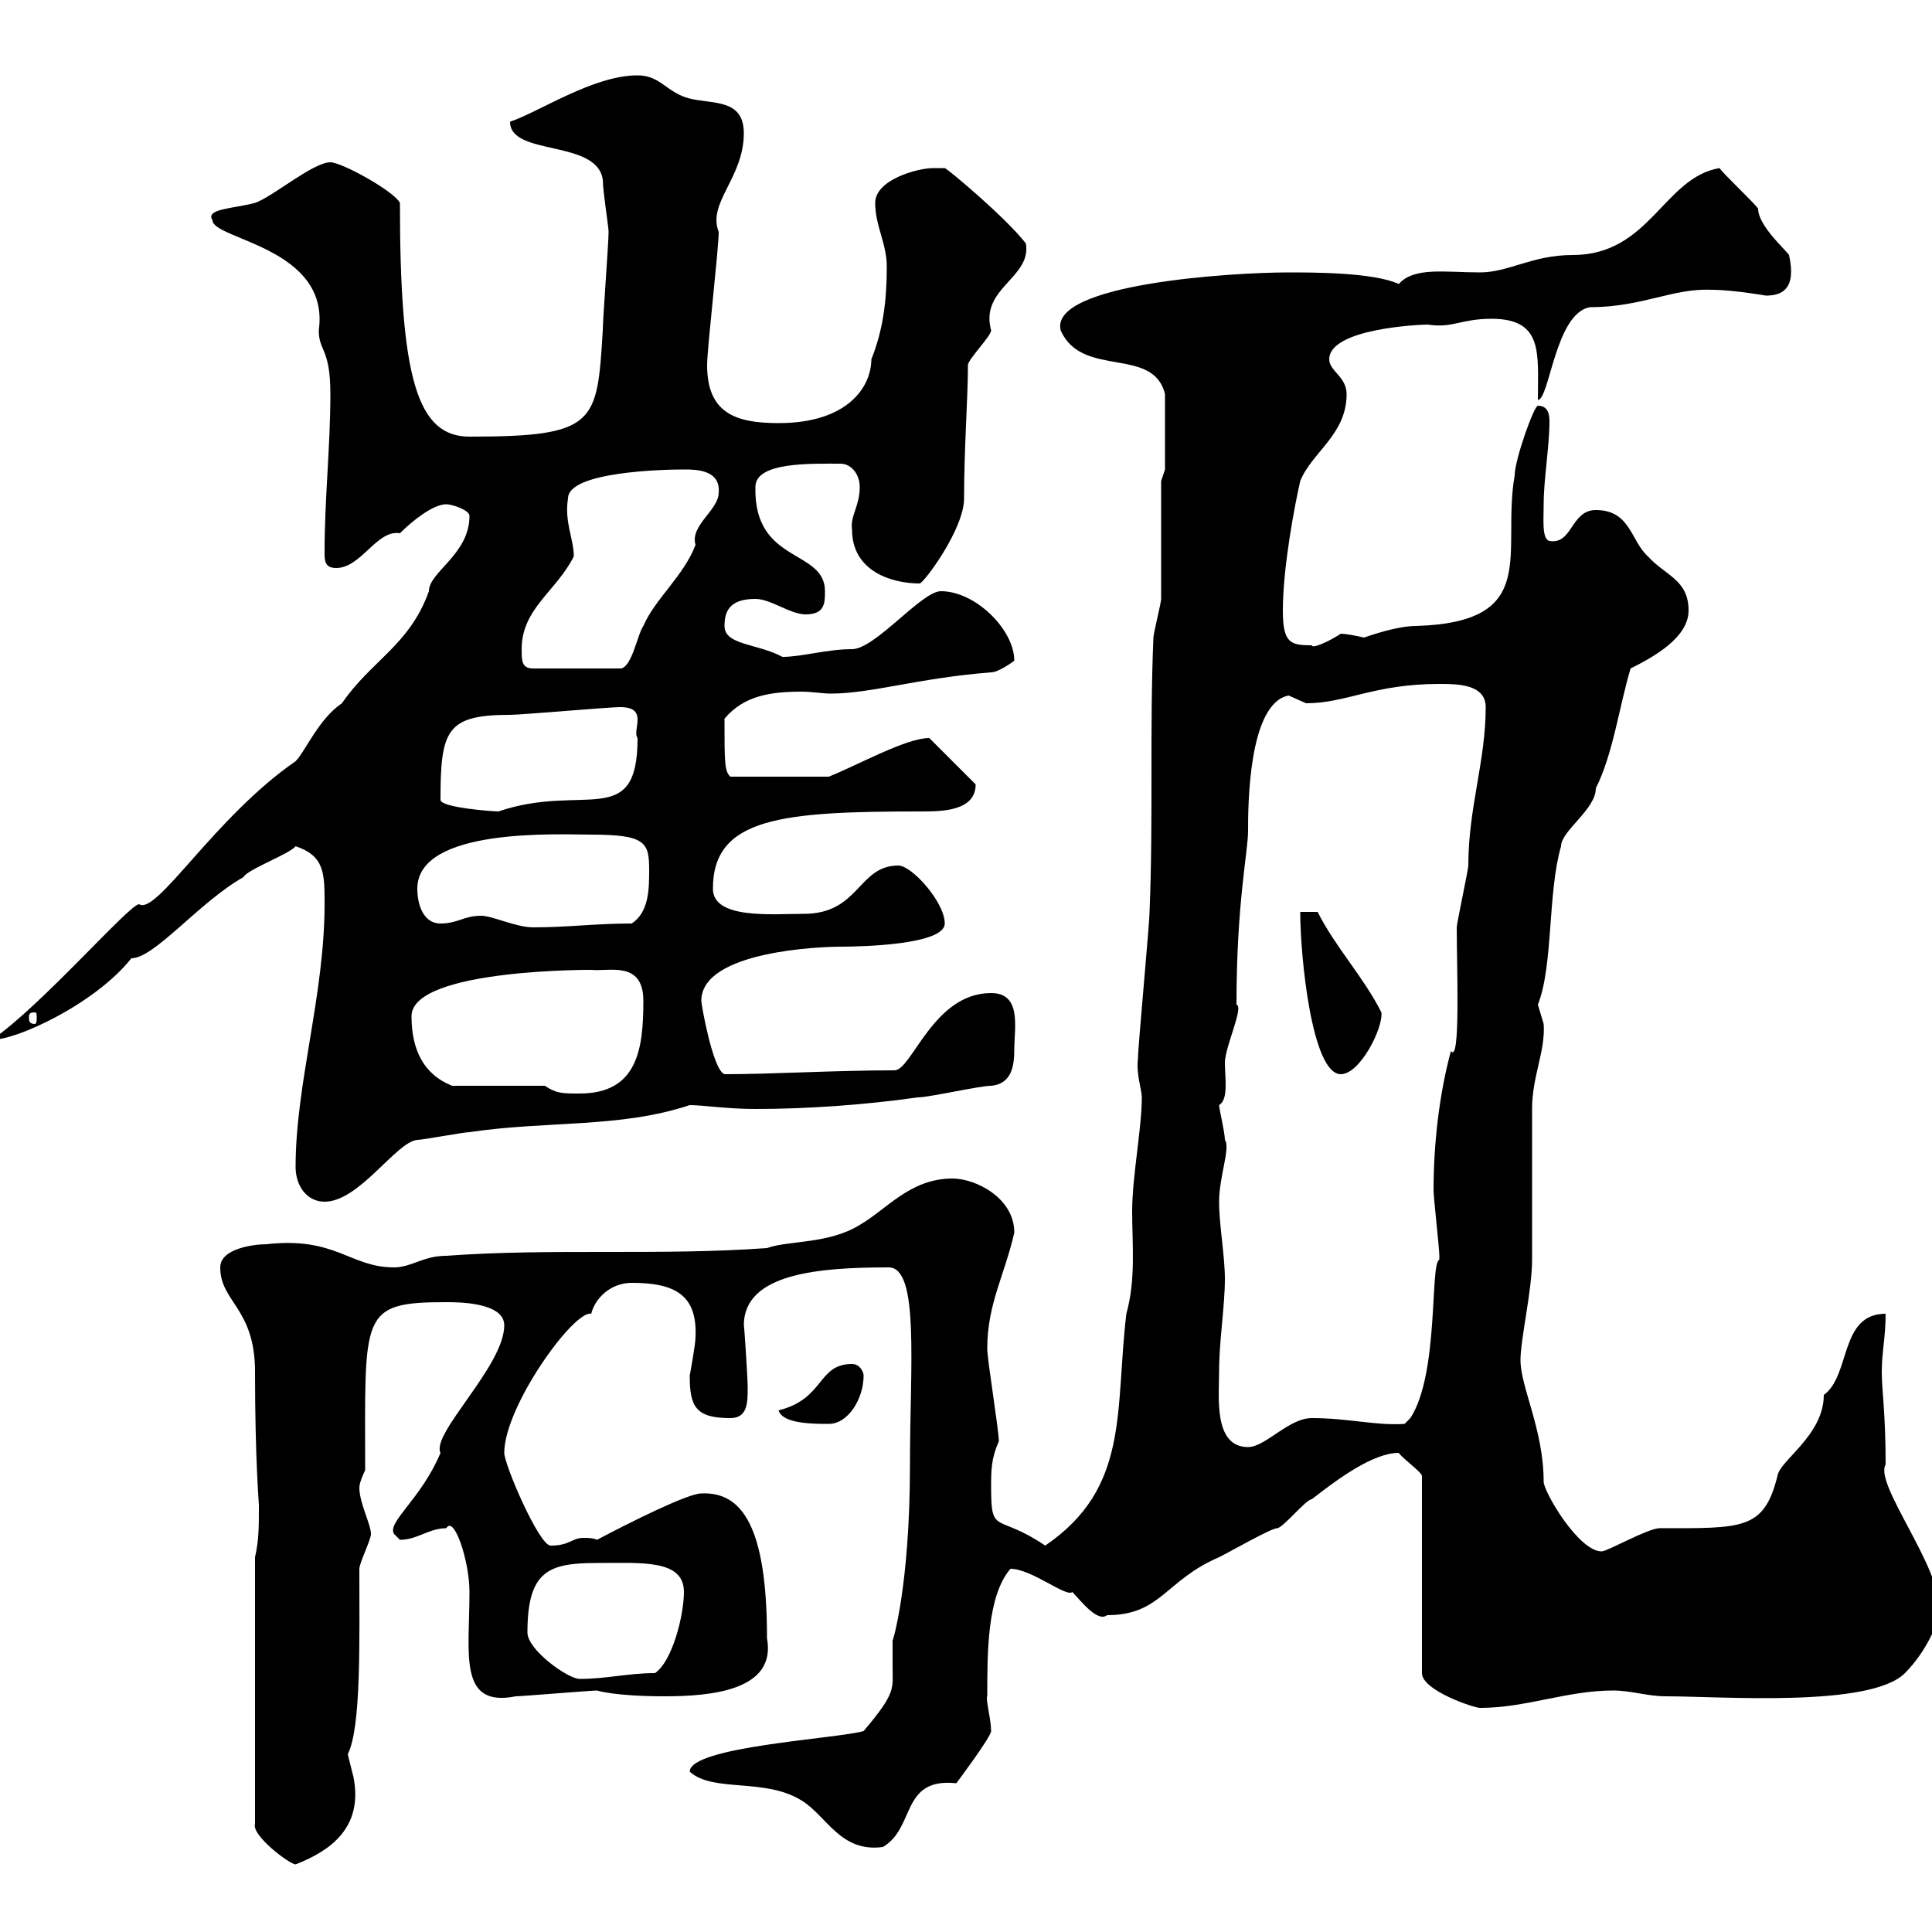 <svg xmlns="http://www.w3.org/2000/svg" xmlns:xlink="http://www.w3.org/1999/xlink" width="300" height="300"><path d="M39.60 241.80L39.60 283.20C39 285 45 289.50 45.90 289.50C51.30 287.40 56.40 283.80 54.90 276C54.90 276 54 272.40 54 272.40C56.10 268.20 55.80 255 55.80 243.60C55.80 242.70 57.60 239.10 57.60 238.20C57.60 236.70 55.80 233.40 55.80 231C55.80 230.10 56.70 228.30 56.70 228.30C56.70 204 55.80 202.20 69.30 202.20C71.10 202.20 78.30 202.20 78.30 205.80C78.30 212.10 66.90 222.60 68.40 225.60C65.40 232.80 60 236.40 61.20 238.20C61.20 238.20 62.10 239.10 62.10 239.10C64.80 239.10 66.60 237.30 69.30 237.30C70.50 235.20 72.90 242.40 72.90 247.20C72.90 256.80 71.10 265.20 80.10 263.40C81 263.40 91.80 262.50 92.70 262.50C92.70 262.50 95.40 263.40 103.20 263.40C110.40 263.40 120.60 262.50 119.10 254.40C119.10 237 115.20 231.60 108.90 231.90C106.80 231.90 97.80 236.40 92.70 239.10C92.10 238.80 91.20 238.80 90.60 238.80C88.80 238.80 88.50 240 85.50 240C83.70 240 78.30 227.40 78.30 225.60C78.30 218.40 89.10 203.40 91.80 204C92.40 201.60 94.80 199.20 98.10 199.20C104.70 199.20 108.30 201 108 207.60C108 208.80 107.10 213.60 107.10 213.60C107.10 218.40 108 220.20 113.40 220.20C116.10 220.20 116.10 217.80 116.10 215.40C116.10 213.90 115.50 204.90 115.50 205.80C115.50 197.70 127.20 196.80 138 196.80C142.80 196.80 141.30 212.10 141.30 227.40C141.30 246.30 138.60 255 138.60 254.70C138.60 256.20 138.60 257.40 138.60 258.90C138.60 262.20 139.20 262.80 134.10 268.80C129.90 270 107.10 271.20 107.10 275.10C110.70 278.40 118.80 276 124.50 279.60C128.40 282 130.50 287.70 137.10 286.80C142.20 283.80 139.80 276 148.50 276.90C148.50 276.90 153.90 269.70 153.90 268.80C153.90 267 153 263.70 153.30 263.40C153.30 256.50 153.30 247.80 156.90 243.60C160.20 243.60 165.60 248.10 166.50 247.20C167.70 248.40 170.40 252 171.90 250.80C180.30 250.80 180.90 245.40 189.30 241.80C191.10 240.90 197.40 237.30 198.30 237.30C199.20 237.30 202.80 232.80 203.70 232.80C207.90 229.50 213.30 225.60 217.20 225.60C217.80 226.50 220.80 228.60 220.80 229.20L220.80 259.80C220.80 262.50 228.90 265.20 229.80 265.20C237 265.20 243.30 262.50 250.50 262.50C253.20 262.50 255.90 263.40 258.60 263.40C267.30 263.40 290.40 265.20 295.80 259.80C299.10 256.50 301.20 251.70 301.20 249.90C301.20 243 291 230.40 292.80 227.40C292.80 219.30 292.20 216 292.20 213C292.20 210 292.80 207.60 292.80 204C285.60 204 287.40 213.60 283.20 216.60C283.20 222.90 276.30 226.80 276 229.20C273.90 237.60 270.60 237.30 257.70 237.30C255.90 237.30 249.60 240.90 248.70 240.90C245.10 240.90 239.70 231.60 239.70 230.10C239.70 222 236.10 215.40 236.10 211.20C236.10 207.90 237.90 200.40 237.90 195.60C237.90 193.20 237.90 175.20 237.90 172.20C237.90 167.10 240 163.20 239.70 159C239.70 159 238.80 156 238.80 156C241.20 150 240.30 138.60 242.40 131.40C242.40 129 247.80 125.70 247.80 122.40C250.50 117 251.40 109.80 253.20 103.80C256.80 102 262.20 99 262.20 94.80C262.20 90 258.60 89.40 255.90 86.40C253.20 84 253.20 79.20 247.80 79.20C243.90 79.20 244.20 84.60 240.60 84C239.40 83.70 239.70 80.70 239.70 78.30C239.70 74.40 240.60 69.30 240.60 65.40C240.60 64.20 240.30 63 238.80 63C238.20 63 235.20 71.40 235.20 73.80C233.10 85.80 239.40 96.60 219.90 97.20C216.90 97.20 212.70 98.70 211.80 99C210.60 98.70 208.80 98.40 208.20 98.40C206.40 99.60 203.70 100.80 203.70 100.20C200.40 100.20 199.20 99.90 199.20 94.80C199.20 88.20 201 78.60 201.90 74.70C203.70 70.20 209.10 67.50 209.10 61.20C209.10 58.50 206.40 57.60 206.40 55.80C206.40 51 220.50 50.40 221.70 50.40C225.60 51 226.80 49.50 231.60 49.50C239.70 49.50 238.80 54.90 238.80 62.10C240.60 62.10 241.50 48.60 246.90 47.70C255 47.70 259.80 44.70 265.80 45C269.10 45 274.20 45.90 274.20 45.90C276.60 45.90 279 45 277.80 39.60C277.50 39 273 35.10 273 32.40C272.40 31.50 267.60 27 267 26.10C258.30 27.60 256.20 39.60 244.20 39.60C237.90 39.60 234.30 42.30 229.80 42.30C224.40 42.30 219.60 41.40 217.20 44.10C213.30 42.30 204 42.30 200.10 42.30C191.10 42.30 162.90 44.10 164.70 51.30C168 58.80 179.10 53.70 180.90 61.20L180.90 72.90L180.30 74.70C180.30 77.40 180.30 90 180.30 93C180.30 93.60 179.10 98.40 179.10 99C178.50 113.40 179.10 127.20 178.50 141.60C178.50 143.40 176.70 162.60 176.70 164.40C176.40 166.80 177.30 169.20 177.30 170.40C177.30 175.20 175.80 182.70 175.80 188.10C175.80 193.20 176.40 198.60 174.90 204C173.10 219 175.50 231 162.30 240C154.80 234.90 153.90 238.50 153.90 231C153.90 228.30 153.90 226.50 155.10 223.80C155.10 222 153.30 211.20 153.30 209.40C153.30 202.50 156 198 157.50 191.40C157.50 186 151.50 183 147.90 183C141.30 183 137.70 187.80 133.50 190.20C128.70 193.20 122.40 192.60 119.10 193.80C102.60 195 85.50 193.80 69.30 195C65.70 195 63.90 196.80 61.20 196.80C54.30 196.80 52.20 192 41.40 193.20C39.60 193.20 34.20 193.80 34.20 196.80C34.20 202.20 39.60 203.10 39.60 213C39.60 226.50 40.20 233.40 40.20 233.70C40.20 237.30 40.20 239.10 39.60 241.80ZM81.90 253.50C81.90 243.90 85.20 242.70 92.70 242.70C99.60 242.70 106.20 242.10 106.20 247.20C106.20 250.80 104.40 258 101.70 259.80C97.50 259.80 94.20 260.70 90 260.70C88.20 260.70 81.90 256.20 81.90 253.50ZM189.30 213C189.30 208.20 190.20 202.80 190.20 198.60C190.20 195 189.30 190.20 189.30 186.60C189.30 182.70 191.10 178.20 190.20 177C190.20 175.80 189.30 172.20 189.30 171.60C190.80 170.70 190.20 167.40 190.20 165C190.20 162.60 193.20 156.30 192 156C192 140.10 193.80 132.30 193.80 129C193.80 125.40 193.80 109.20 200.10 108C200.10 108 202.80 109.20 202.80 109.20C209.10 109.20 213.30 106.20 223.50 106.20C226.20 106.20 230.70 106.20 230.70 109.80C230.70 118.20 228 125.40 228 134.40C228 135 226.20 143.40 226.20 144C226.20 150.30 226.80 165.30 225.30 163.20C223.50 169.80 222.60 177.60 222.60 184.80C222.60 186 223.50 193.80 223.50 195C223.50 195 223.50 195 223.50 195.60C222 196.20 223.50 213.30 219 220.20L218.10 221.10C213.60 221.40 209.40 220.20 203.70 220.20C200.10 220.20 196.50 224.70 193.80 224.70C188.40 224.70 189.30 216.90 189.30 213ZM120.90 219C121.50 221.10 126.30 221.10 128.70 221.10C131.70 221.10 134.10 217.20 134.10 213.60C134.10 213 133.50 211.80 132.30 211.80C126.90 211.80 128.10 217.20 120.90 219ZM45.90 181.20C45.90 184.20 47.70 186.60 50.40 186.60C55.80 186.60 61.50 177.30 64.80 177C65.70 177 72 175.80 72.90 175.80C84.90 174 96.30 175.20 107.10 171.60C109.20 171.60 112.80 172.20 117.30 172.20C125.10 172.20 134.10 171.60 142.50 170.40C144.30 170.40 152.10 168.60 153.90 168.60C157.20 168.30 157.50 165.30 157.50 162.90C157.50 159.60 158.70 154.20 153.90 154.20C144.90 154.20 141.60 166.20 138.90 166.20C129.60 166.20 120 166.80 112.50 166.80C110.70 166.20 108.90 156 108.90 155.40C108.90 147.60 127.80 147 130.50 147C133.80 147 146.70 146.70 146.70 143.40C146.70 140.10 141.60 134.40 139.50 134.40C133.20 134.40 133.50 141.90 124.80 141.90C120 141.90 110.70 142.80 110.70 138C110.70 126.90 121.50 126 143.10 126C146.10 126 151.50 126 151.50 121.80L144.30 114.60C140.70 114.60 133.20 118.80 128.70 120.60L113.40 120.60C112.50 119.70 112.50 118.50 112.50 111.60C115.50 108 119.70 107.40 124.50 107.40C126 107.40 127.80 107.70 129 107.70C135.30 107.70 142.50 105.30 153.90 104.40C155.10 104.40 157.50 102.60 157.50 102.60C157.50 97.80 151.50 91.80 146.10 91.80C143.10 91.80 135.90 100.80 132.30 100.80C128.40 100.80 124.50 102 121.50 102C117.60 99.90 112.50 100.20 112.50 97.20C112.50 94.80 113.40 93 117.30 93C119.70 93 122.70 95.40 125.10 95.40C128.10 95.40 128.10 93.60 128.10 91.80C128.10 85.20 117 87.60 117.30 75.60C117.30 71.70 126 72 130.50 72C132.30 72 133.50 73.80 133.50 75.60C133.50 78.60 132 80.10 132.30 82.20C132.30 88.80 138.60 90.60 142.80 90.60C143.40 90.60 149.70 82.20 149.70 77.40C149.70 69.60 150.30 61.80 150.30 56.70C150.30 55.80 153.90 52.20 153.90 51.30C152.10 44.70 160.20 43.20 159.30 37.80C156 33.60 147 26.10 146.70 26.10C146.70 26.10 146.10 26.10 144.90 26.10C142.50 26.10 135.90 27.90 135.90 31.50C135.90 35.10 137.70 37.80 137.70 41.40C137.70 46.80 137.10 51.30 135.30 55.80C135.30 60 131.70 65.70 120.90 65.70C114.30 65.70 109.80 64.20 109.80 56.70C109.80 54 111.60 38.70 111.60 36C109.80 31.50 115.50 27.60 115.50 20.70C115.50 15.30 110.70 16.20 107.10 15.30C103.50 14.40 102.60 11.70 99 11.70C92.10 11.70 83.70 17.40 79.20 18.90C79.20 24.30 92.70 21.60 93.60 27.90C93.60 29.70 94.50 35.10 94.50 36C94.50 37.80 93.60 49.50 93.60 51.30C92.70 65.70 92.70 67.80 72.90 67.80C64.80 67.80 62.10 58.80 62.10 31.50C61.20 29.70 53.10 25.20 51.30 25.20C48.60 25.20 42.30 30.60 39.60 31.50C36.30 32.40 31.80 32.40 33 34.20C33 37.20 51.30 38.40 49.50 51.30C49.50 54.60 51.30 54 51.30 61.20C51.30 69.30 50.40 77.40 50.40 85.80C50.40 87 50.40 88.20 52.20 88.20C56.10 88.20 58.50 82.20 62.10 82.80C63.90 81 67.20 78.30 69.30 78.30C70.20 78.30 72.90 79.20 72.90 80.10C72.90 86.10 66.60 88.80 66.60 91.80C63.60 100.20 57.60 102.60 53.10 109.20C49.50 111.60 47.40 116.70 45.90 118.20C33.30 126.90 24.30 142.20 21.60 140.40C20.10 140.40 6.30 156.30-1.20 161.40C2.10 161.70 14.70 156 20.40 148.80C24 148.80 30.90 140.10 37.80 136.20C38.40 135 45 132.60 45.90 131.40C50.40 132.90 50.40 135.60 50.40 140.40C50.40 154.50 45.90 168.30 45.90 181.20ZM84.60 168.60L70.20 168.60C65.70 166.80 63.90 162.90 63.90 157.80C63.90 150.30 93 150.60 91.80 150.60C94.50 150.90 99.90 149.10 99.90 155.40C99.90 162.90 99 169.80 90 169.80C87.30 169.80 86.40 169.80 84.60 168.60ZM201.90 141.60C201.90 148.50 203.70 166.80 208.20 166.80C211.20 166.80 214.80 159.60 214.50 157.20C211.80 151.80 207.30 147 204.60 141.60ZM5.40 157.20C5.70 157.20 5.70 157.50 5.70 158.10C5.70 158.40 5.70 159 5.40 159C4.50 159 4.50 158.40 4.50 158.10C4.50 157.50 4.50 157.20 5.40 157.20ZM74.70 142.20C72 142.20 71.10 143.40 68.40 143.40C65.70 143.40 64.80 140.40 64.80 138C64.80 128.40 87 129.60 91.80 129.60C100.20 129.60 100.80 130.80 100.80 135C100.80 138 100.80 141.60 98.10 143.40C92.40 143.40 88.20 144 82.80 144C80.10 144 76.50 142.20 74.70 142.20ZM68.40 124.20C68.40 113.40 69.30 111 79.20 111C81 111 94.50 109.80 96.30 109.80C100.80 109.80 98.10 113.40 99 114.60C99 129 90.60 121.50 77.40 126C76.50 126 68.40 125.40 68.40 124.20ZM81 100.80C81 94.50 86.40 91.80 89.10 86.40C89.10 83.70 87.60 81 88.20 77.40C88.20 73.20 103.20 72.90 106.20 72.90C108 72.90 111.90 72.90 111.60 76.50C111.60 79.20 107.10 81.60 108 84.60C106.20 89.40 101.70 93 99.90 97.20C99 98.40 98.10 103.80 96.30 103.80L82.80 103.80C81 103.80 81 102.60 81 100.80Z"/></svg>